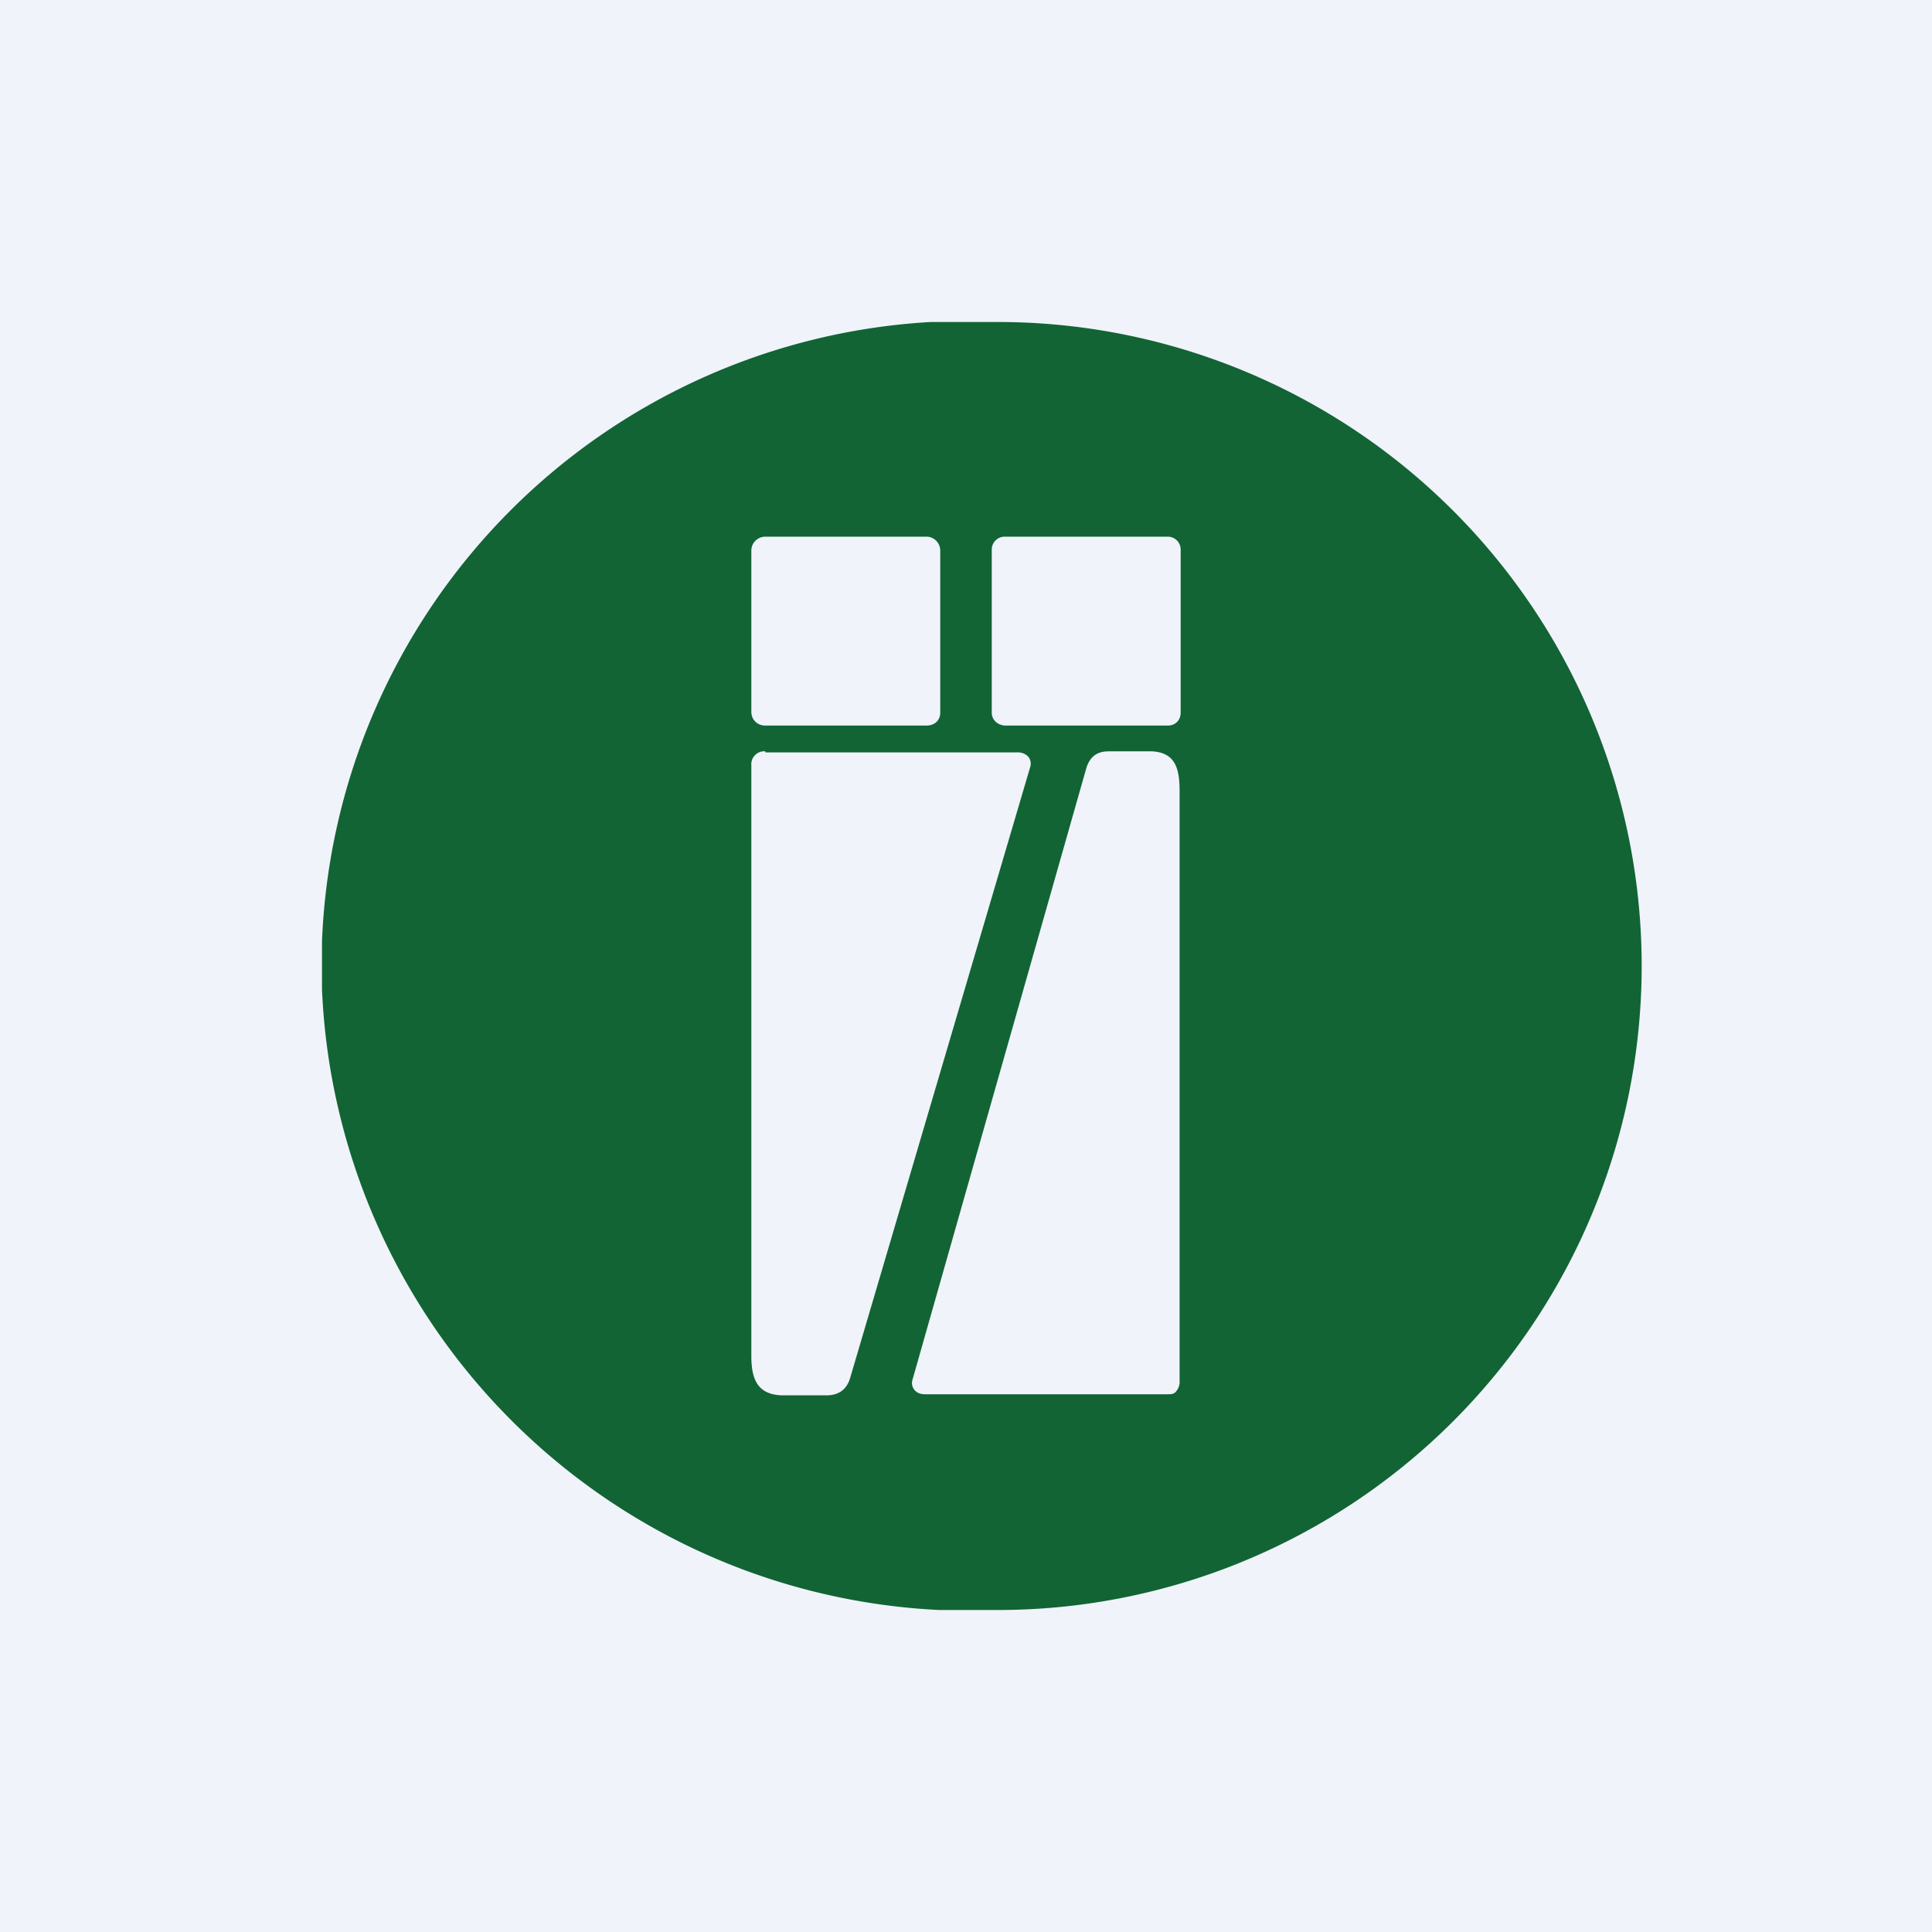 <!-- by TradingView --><svg width="18" height="18" viewBox="0 0 18 18" xmlns="http://www.w3.org/2000/svg"><path fill="#F0F3FA" d="M0 0h18v18H0z"/><path d="M9.33 3a6 6 0 0 1-.07 12h-.51A6.05 6.05 0 0 1 3 9.22v-.45A6.02 6.02 0 0 1 8.67 3h.66Zm1 4c-.12 0-.18.06-.21.16l-1.62 5.7a.1.1 0 0 0 .03.1c.02.02.05.03.09.03h2.26c.03 0 .06 0 .08-.03a.13.13 0 0 0 .03-.09v-5.5c0-.21-.04-.36-.26-.37h-.4Zm-3.2 0a.12.12 0 0 0-.1.04.12.12 0 0 0-.03.09v5.5c0 .21.05.36.28.37h.42c.12 0 .19-.06.22-.16l1.68-5.7a.1.1 0 0 0-.03-.1.14.14 0 0 0-.1-.03H7.13Zm0-2a.13.13 0 0 0-.13.13v1.5c0 .08.06.13.13.13h1.5c.08 0 .13-.05.13-.12V5.13A.13.13 0 0 0 8.64 5H7.13Zm2.23 0a.12.12 0 0 0-.12.12v1.52c0 .07.06.12.13.12h1.51c.07 0 .12-.05.12-.12V5.12a.12.12 0 0 0-.12-.12H9.36Z" fill="#126435"/></svg>